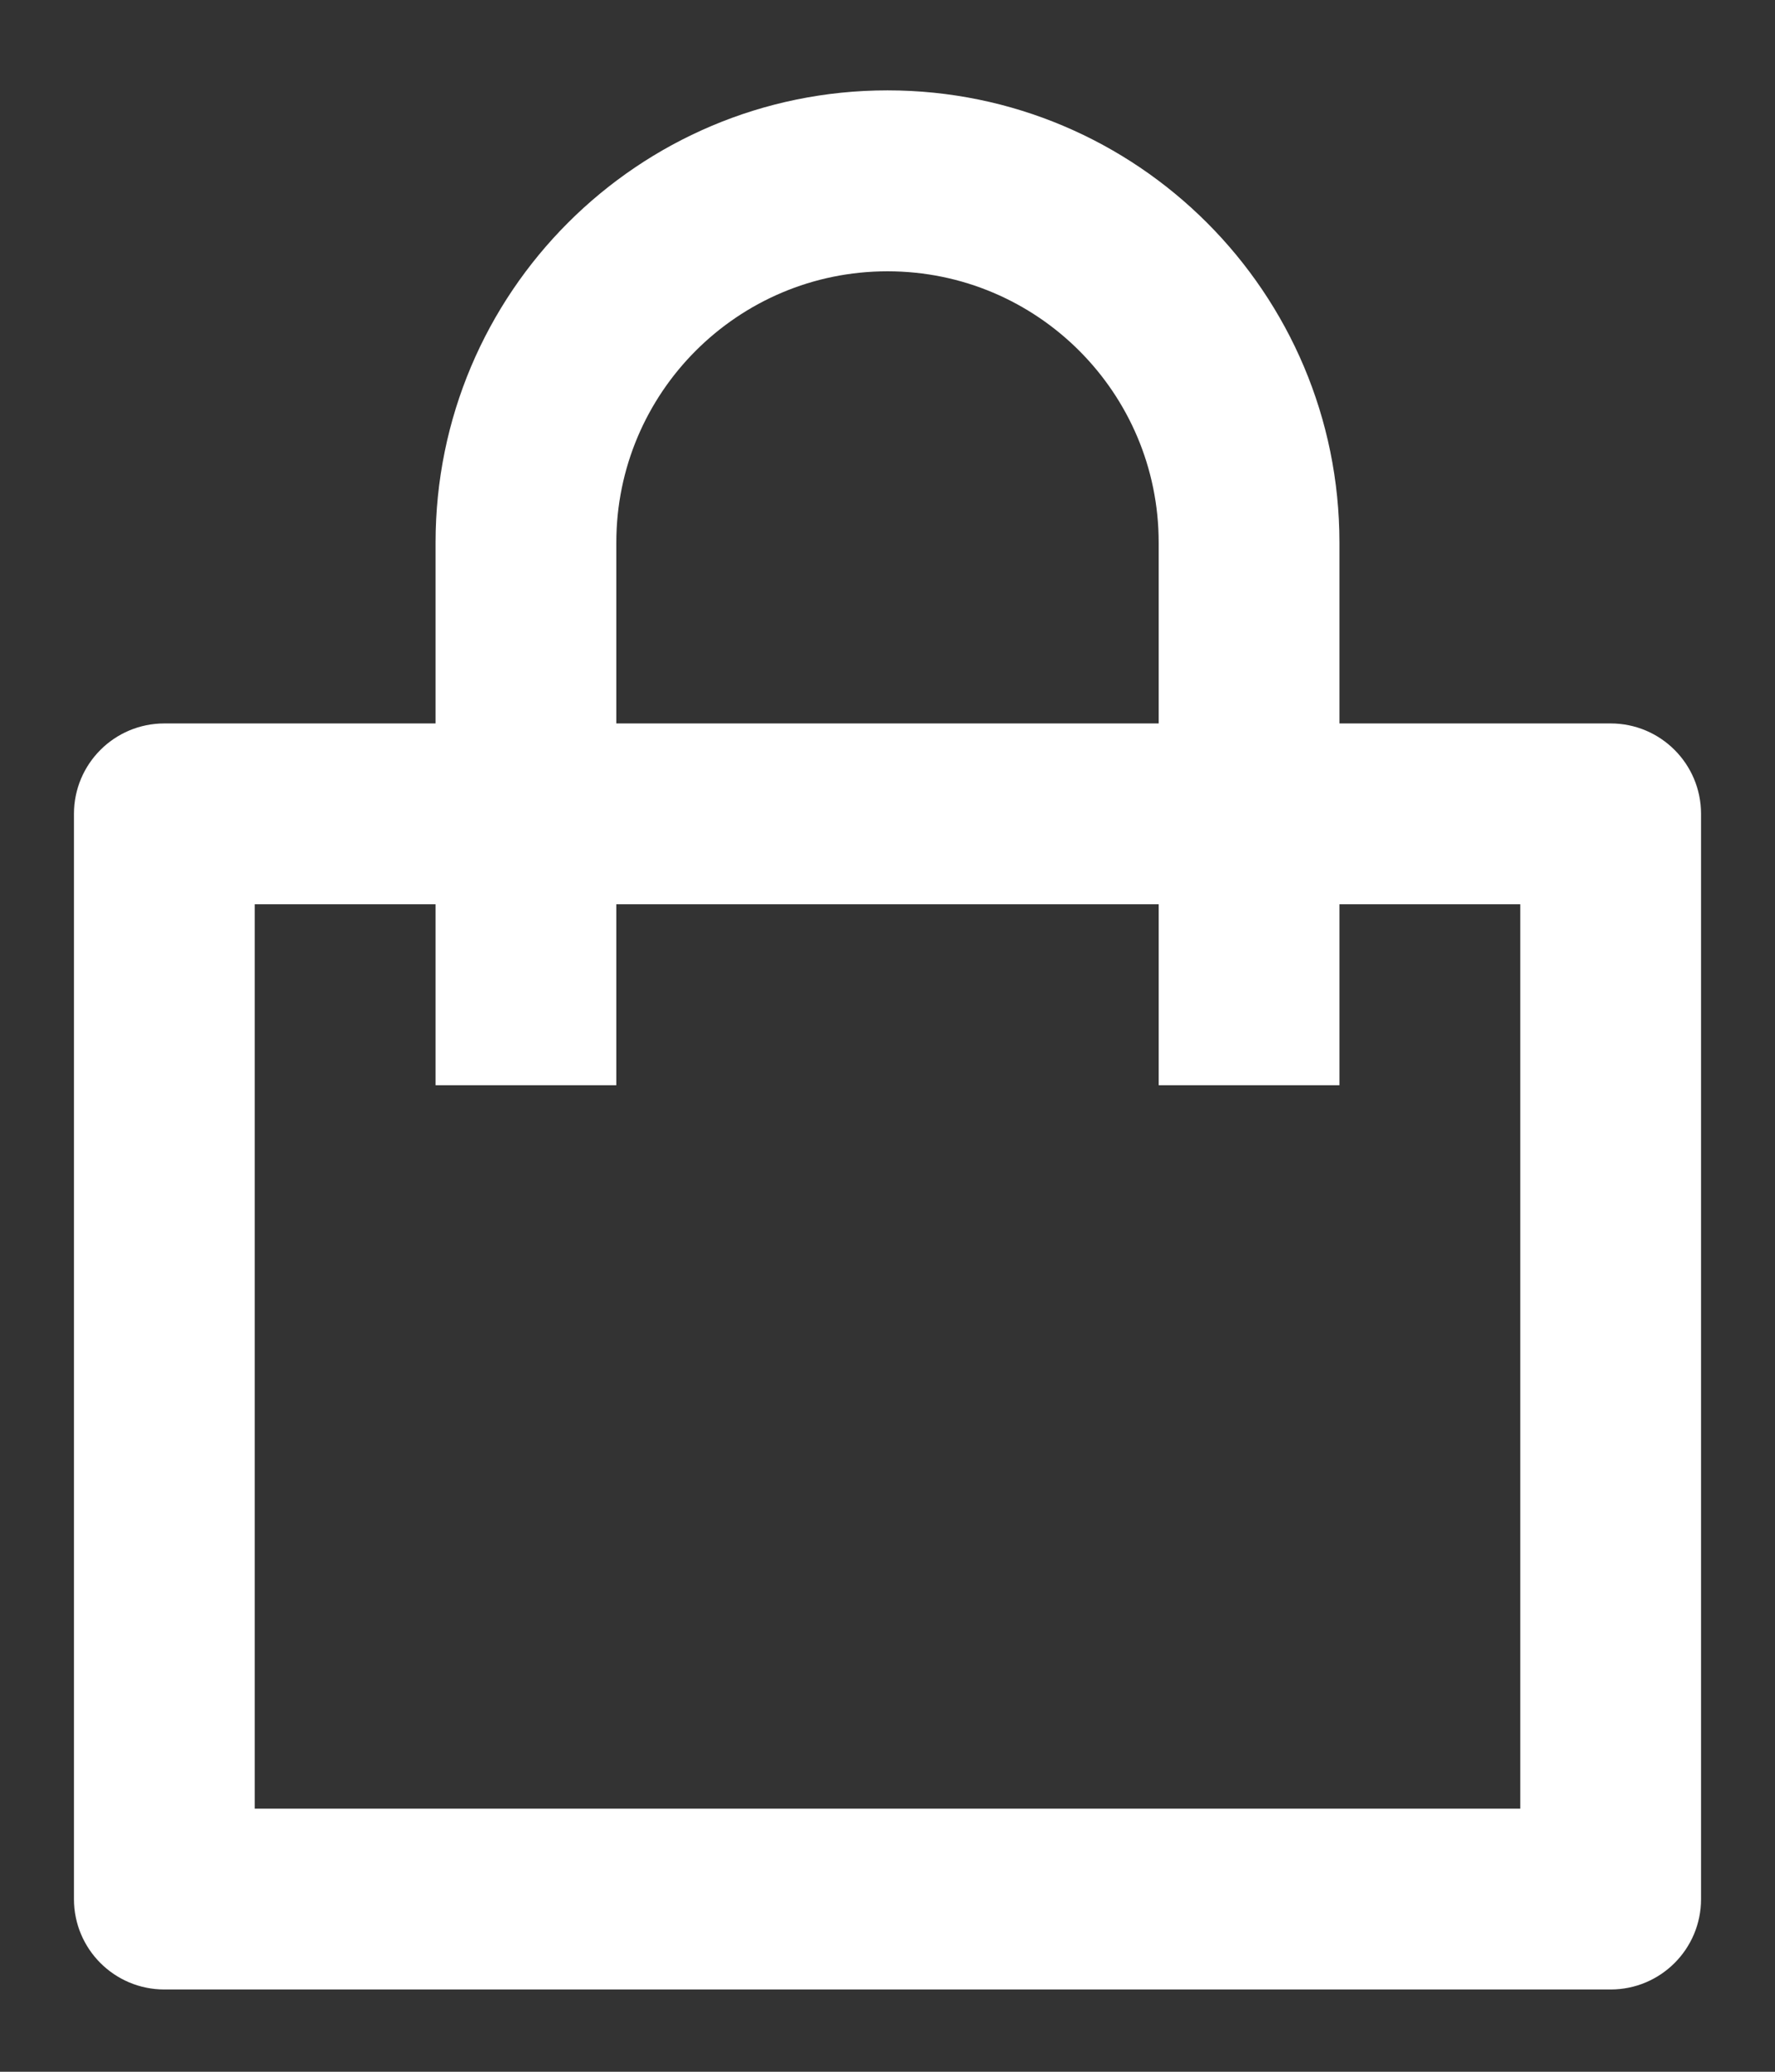 <svg width="18" height="21" viewBox="0 0 18 21" fill="none" xmlns="http://www.w3.org/2000/svg">
<rect x="0" y="0" width="18" height="21" fill="#333333" stroke="none"/>
<path d="M4.417 7.333V5.5C4.417 2.968 6.469 0.916 9 0.916C11.531 0.916 13.583 2.968 13.583 5.5V7.333H16.333C16.84 7.333 17.25 7.743 17.25 8.25V19.25C17.25 19.756 16.84 20.166 16.333 20.166H1.667C1.16 20.166 0.75 19.756 0.75 19.25V8.25C0.75 7.743 1.16 7.333 1.667 7.333H4.417ZM4.417 9.166H2.583V18.333H15.417V9.166H13.583V11H11.75V9.166H6.25V11H4.417V9.166ZM6.25 7.333H11.75V5.5C11.75 3.981 10.519 2.75 9 2.75C7.481 2.75 6.25 3.981 6.25 5.5V7.333Z" fill="white"/>
</svg>
